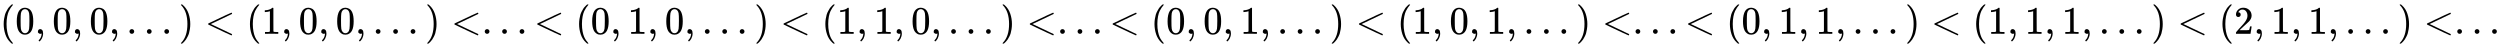 <svg xmlns:xlink="http://www.w3.org/1999/xlink" width="148.188ex" height="2.843ex" style="vertical-align: -0.838ex;" viewBox="0 -863.1 63803.1 1223.9" role="img" focusable="false" xmlns="http://www.w3.org/2000/svg" aria-labelledby="MathJax-SVG-1-Title">
<title id="MathJax-SVG-1-Title">{\displaystyle (0,0,0,...)&lt;(1,0,0,...)&lt;...&lt;(0,1,0,...)&lt;(1,1,0,...)&lt;...&lt;(0,0,1,...)&lt;(1,0,1,...)&lt;...&lt;(0,1,1,...)&lt;(1,1,1,...)&lt;(2,1,1,...)&lt;...}</title>
<defs aria-hidden="true">
<path stroke-width="1" id="E1-MJMAIN-28" d="M94 250Q94 319 104 381T127 488T164 576T202 643T244 695T277 729T302 750H315H319Q333 750 333 741Q333 738 316 720T275 667T226 581T184 443T167 250T184 58T225 -81T274 -167T316 -220T333 -241Q333 -250 318 -250H315H302L274 -226Q180 -141 137 -14T94 250Z"></path>
<path stroke-width="1" id="E1-MJMAIN-30" d="M96 585Q152 666 249 666Q297 666 345 640T423 548Q460 465 460 320Q460 165 417 83Q397 41 362 16T301 -15T250 -22Q224 -22 198 -16T137 16T82 83Q39 165 39 320Q39 494 96 585ZM321 597Q291 629 250 629Q208 629 178 597Q153 571 145 525T137 333Q137 175 145 125T181 46Q209 16 250 16Q290 16 318 46Q347 76 354 130T362 333Q362 478 354 524T321 597Z"></path>
<path stroke-width="1" id="E1-MJMAIN-2C" d="M78 35T78 60T94 103T137 121Q165 121 187 96T210 8Q210 -27 201 -60T180 -117T154 -158T130 -185T117 -194Q113 -194 104 -185T95 -172Q95 -168 106 -156T131 -126T157 -76T173 -3V9L172 8Q170 7 167 6T161 3T152 1T140 0Q113 0 96 17Z"></path>
<path stroke-width="1" id="E1-MJMAIN-2E" d="M78 60Q78 84 95 102T138 120Q162 120 180 104T199 61Q199 36 182 18T139 0T96 17T78 60Z"></path>
<path stroke-width="1" id="E1-MJMAIN-29" d="M60 749L64 750Q69 750 74 750H86L114 726Q208 641 251 514T294 250Q294 182 284 119T261 12T224 -76T186 -143T145 -194T113 -227T90 -246Q87 -249 86 -250H74Q66 -250 63 -250T58 -247T55 -238Q56 -237 66 -225Q221 -64 221 250T66 725Q56 737 55 738Q55 746 60 749Z"></path>
<path stroke-width="1" id="E1-MJMAIN-3C" d="M694 -11T694 -19T688 -33T678 -40Q671 -40 524 29T234 166L90 235Q83 240 83 250Q83 261 91 266Q664 540 678 540Q681 540 687 534T694 519T687 505Q686 504 417 376L151 250L417 124Q686 -4 687 -5Q694 -11 694 -19Z"></path>
<path stroke-width="1" id="E1-MJMAIN-31" d="M213 578L200 573Q186 568 160 563T102 556H83V602H102Q149 604 189 617T245 641T273 663Q275 666 285 666Q294 666 302 660V361L303 61Q310 54 315 52T339 48T401 46H427V0H416Q395 3 257 3Q121 3 100 0H88V46H114Q136 46 152 46T177 47T193 50T201 52T207 57T213 61V578Z"></path>
<path stroke-width="1" id="E1-MJMAIN-32" d="M109 429Q82 429 66 447T50 491Q50 562 103 614T235 666Q326 666 387 610T449 465Q449 422 429 383T381 315T301 241Q265 210 201 149L142 93L218 92Q375 92 385 97Q392 99 409 186V189H449V186Q448 183 436 95T421 3V0H50V19V31Q50 38 56 46T86 81Q115 113 136 137Q145 147 170 174T204 211T233 244T261 278T284 308T305 340T320 369T333 401T340 431T343 464Q343 527 309 573T212 619Q179 619 154 602T119 569T109 550Q109 549 114 549Q132 549 151 535T170 489Q170 464 154 447T109 429Z"></path>
</defs>
<g stroke="currentColor" fill="currentColor" stroke-width="0" transform="matrix(1 0 0 -1 0 0)" aria-hidden="true">
 <use xlink:href="#E1-MJMAIN-28" x="0" y="0"></use>
 <use xlink:href="#E1-MJMAIN-30" x="389" y="0"></use>
 <use xlink:href="#E1-MJMAIN-2C" x="890" y="0"></use>
 <use xlink:href="#E1-MJMAIN-30" x="1335" y="0"></use>
 <use xlink:href="#E1-MJMAIN-2C" x="1835" y="0"></use>
 <use xlink:href="#E1-MJMAIN-30" x="2280" y="0"></use>
 <use xlink:href="#E1-MJMAIN-2C" x="2781" y="0"></use>
 <use xlink:href="#E1-MJMAIN-2E" x="3226" y="0"></use>
 <use xlink:href="#E1-MJMAIN-2E" x="3671" y="0"></use>
 <use xlink:href="#E1-MJMAIN-2E" x="4116" y="0"></use>
 <use xlink:href="#E1-MJMAIN-29" x="4562" y="0"></use>
 <use xlink:href="#E1-MJMAIN-3C" x="5229" y="0"></use>
 <use xlink:href="#E1-MJMAIN-28" x="6285" y="0"></use>
 <use xlink:href="#E1-MJMAIN-31" x="6675" y="0"></use>
 <use xlink:href="#E1-MJMAIN-2C" x="7175" y="0"></use>
 <use xlink:href="#E1-MJMAIN-30" x="7620" y="0"></use>
 <use xlink:href="#E1-MJMAIN-2C" x="8121" y="0"></use>
 <use xlink:href="#E1-MJMAIN-30" x="8566" y="0"></use>
 <use xlink:href="#E1-MJMAIN-2C" x="9066" y="0"></use>
 <use xlink:href="#E1-MJMAIN-2E" x="9512" y="0"></use>
 <use xlink:href="#E1-MJMAIN-2E" x="9957" y="0"></use>
 <use xlink:href="#E1-MJMAIN-2E" x="10402" y="0"></use>
 <use xlink:href="#E1-MJMAIN-29" x="10847" y="0"></use>
 <use xlink:href="#E1-MJMAIN-3C" x="11514" y="0"></use>
 <use xlink:href="#E1-MJMAIN-2E" x="12293" y="0"></use>
 <use xlink:href="#E1-MJMAIN-2E" x="12738" y="0"></use>
 <use xlink:href="#E1-MJMAIN-2E" x="13183" y="0"></use>
 <use xlink:href="#E1-MJMAIN-3C" x="13628" y="0"></use>
 <use xlink:href="#E1-MJMAIN-28" x="14685" y="0"></use>
 <use xlink:href="#E1-MJMAIN-30" x="15074" y="0"></use>
 <use xlink:href="#E1-MJMAIN-2C" x="15575" y="0"></use>
 <use xlink:href="#E1-MJMAIN-31" x="16020" y="0"></use>
 <use xlink:href="#E1-MJMAIN-2C" x="16520" y="0"></use>
 <use xlink:href="#E1-MJMAIN-30" x="16965" y="0"></use>
 <use xlink:href="#E1-MJMAIN-2C" x="17466" y="0"></use>
 <use xlink:href="#E1-MJMAIN-2E" x="17911" y="0"></use>
 <use xlink:href="#E1-MJMAIN-2E" x="18356" y="0"></use>
 <use xlink:href="#E1-MJMAIN-2E" x="18801" y="0"></use>
 <use xlink:href="#E1-MJMAIN-29" x="19247" y="0"></use>
 <use xlink:href="#E1-MJMAIN-3C" x="19914" y="0"></use>
 <use xlink:href="#E1-MJMAIN-28" x="20970" y="0"></use>
 <use xlink:href="#E1-MJMAIN-31" x="21360" y="0"></use>
 <use xlink:href="#E1-MJMAIN-2C" x="21860" y="0"></use>
 <use xlink:href="#E1-MJMAIN-31" x="22305" y="0"></use>
 <use xlink:href="#E1-MJMAIN-2C" x="22806" y="0"></use>
 <use xlink:href="#E1-MJMAIN-30" x="23251" y="0"></use>
 <use xlink:href="#E1-MJMAIN-2C" x="23752" y="0"></use>
 <use xlink:href="#E1-MJMAIN-2E" x="24197" y="0"></use>
 <use xlink:href="#E1-MJMAIN-2E" x="24642" y="0"></use>
 <use xlink:href="#E1-MJMAIN-2E" x="25087" y="0"></use>
 <use xlink:href="#E1-MJMAIN-29" x="25532" y="0"></use>
 <use xlink:href="#E1-MJMAIN-3C" x="26199" y="0"></use>
 <use xlink:href="#E1-MJMAIN-2E" x="26978" y="0"></use>
 <use xlink:href="#E1-MJMAIN-2E" x="27423" y="0"></use>
 <use xlink:href="#E1-MJMAIN-2E" x="27868" y="0"></use>
 <use xlink:href="#E1-MJMAIN-3C" x="28313" y="0"></use>
 <use xlink:href="#E1-MJMAIN-28" x="29370" y="0"></use>
 <use xlink:href="#E1-MJMAIN-30" x="29759" y="0"></use>
 <use xlink:href="#E1-MJMAIN-2C" x="30260" y="0"></use>
 <use xlink:href="#E1-MJMAIN-30" x="30705" y="0"></use>
 <use xlink:href="#E1-MJMAIN-2C" x="31205" y="0"></use>
 <use xlink:href="#E1-MJMAIN-31" x="31651" y="0"></use>
 <use xlink:href="#E1-MJMAIN-2C" x="32151" y="0"></use>
 <use xlink:href="#E1-MJMAIN-2E" x="32596" y="0"></use>
 <use xlink:href="#E1-MJMAIN-2E" x="33041" y="0"></use>
 <use xlink:href="#E1-MJMAIN-2E" x="33487" y="0"></use>
 <use xlink:href="#E1-MJMAIN-29" x="33932" y="0"></use>
 <use xlink:href="#E1-MJMAIN-3C" x="34599" y="0"></use>
 <use xlink:href="#E1-MJMAIN-28" x="35655" y="0"></use>
 <use xlink:href="#E1-MJMAIN-31" x="36045" y="0"></use>
 <use xlink:href="#E1-MJMAIN-2C" x="36545" y="0"></use>
 <use xlink:href="#E1-MJMAIN-30" x="36990" y="0"></use>
 <use xlink:href="#E1-MJMAIN-2C" x="37491" y="0"></use>
 <use xlink:href="#E1-MJMAIN-31" x="37936" y="0"></use>
 <use xlink:href="#E1-MJMAIN-2C" x="38437" y="0"></use>
 <use xlink:href="#E1-MJMAIN-2E" x="38882" y="0"></use>
 <use xlink:href="#E1-MJMAIN-2E" x="39327" y="0"></use>
 <use xlink:href="#E1-MJMAIN-2E" x="39772" y="0"></use>
 <use xlink:href="#E1-MJMAIN-29" x="40217" y="0"></use>
 <use xlink:href="#E1-MJMAIN-3C" x="40885" y="0"></use>
 <use xlink:href="#E1-MJMAIN-2E" x="41663" y="0"></use>
 <use xlink:href="#E1-MJMAIN-2E" x="42108" y="0"></use>
 <use xlink:href="#E1-MJMAIN-2E" x="42553" y="0"></use>
 <use xlink:href="#E1-MJMAIN-3C" x="42999" y="0"></use>
 <use xlink:href="#E1-MJMAIN-28" x="44055" y="0"></use>
 <use xlink:href="#E1-MJMAIN-30" x="44444" y="0"></use>
 <use xlink:href="#E1-MJMAIN-2C" x="44945" y="0"></use>
 <use xlink:href="#E1-MJMAIN-31" x="45390" y="0"></use>
 <use xlink:href="#E1-MJMAIN-2C" x="45890" y="0"></use>
 <use xlink:href="#E1-MJMAIN-31" x="46336" y="0"></use>
 <use xlink:href="#E1-MJMAIN-2C" x="46836" y="0"></use>
 <use xlink:href="#E1-MJMAIN-2E" x="47281" y="0"></use>
 <use xlink:href="#E1-MJMAIN-2E" x="47726" y="0"></use>
 <use xlink:href="#E1-MJMAIN-2E" x="48172" y="0"></use>
 <use xlink:href="#E1-MJMAIN-29" x="48617" y="0"></use>
 <use xlink:href="#E1-MJMAIN-3C" x="49284" y="0"></use>
 <use xlink:href="#E1-MJMAIN-28" x="50340" y="0"></use>
 <use xlink:href="#E1-MJMAIN-31" x="50730" y="0"></use>
 <use xlink:href="#E1-MJMAIN-2C" x="51230" y="0"></use>
 <use xlink:href="#E1-MJMAIN-31" x="51676" y="0"></use>
 <use xlink:href="#E1-MJMAIN-2C" x="52176" y="0"></use>
 <use xlink:href="#E1-MJMAIN-31" x="52621" y="0"></use>
 <use xlink:href="#E1-MJMAIN-2C" x="53122" y="0"></use>
 <use xlink:href="#E1-MJMAIN-2E" x="53567" y="0"></use>
 <use xlink:href="#E1-MJMAIN-2E" x="54012" y="0"></use>
 <use xlink:href="#E1-MJMAIN-2E" x="54457" y="0"></use>
 <use xlink:href="#E1-MJMAIN-29" x="54902" y="0"></use>
 <use xlink:href="#E1-MJMAIN-3C" x="55570" y="0"></use>
 <use xlink:href="#E1-MJMAIN-28" x="56626" y="0"></use>
 <use xlink:href="#E1-MJMAIN-32" x="57015" y="0"></use>
 <use xlink:href="#E1-MJMAIN-2C" x="57516" y="0"></use>
 <use xlink:href="#E1-MJMAIN-31" x="57961" y="0"></use>
 <use xlink:href="#E1-MJMAIN-2C" x="58462" y="0"></use>
 <use xlink:href="#E1-MJMAIN-31" x="58907" y="0"></use>
 <use xlink:href="#E1-MJMAIN-2C" x="59407" y="0"></use>
 <use xlink:href="#E1-MJMAIN-2E" x="59852" y="0"></use>
 <use xlink:href="#E1-MJMAIN-2E" x="60298" y="0"></use>
 <use xlink:href="#E1-MJMAIN-2E" x="60743" y="0"></use>
 <use xlink:href="#E1-MJMAIN-29" x="61188" y="0"></use>
 <use xlink:href="#E1-MJMAIN-3C" x="61855" y="0"></use>
 <use xlink:href="#E1-MJMAIN-2E" x="62634" y="0"></use>
 <use xlink:href="#E1-MJMAIN-2E" x="63079" y="0"></use>
 <use xlink:href="#E1-MJMAIN-2E" x="63524" y="0"></use>
</g>
</svg>